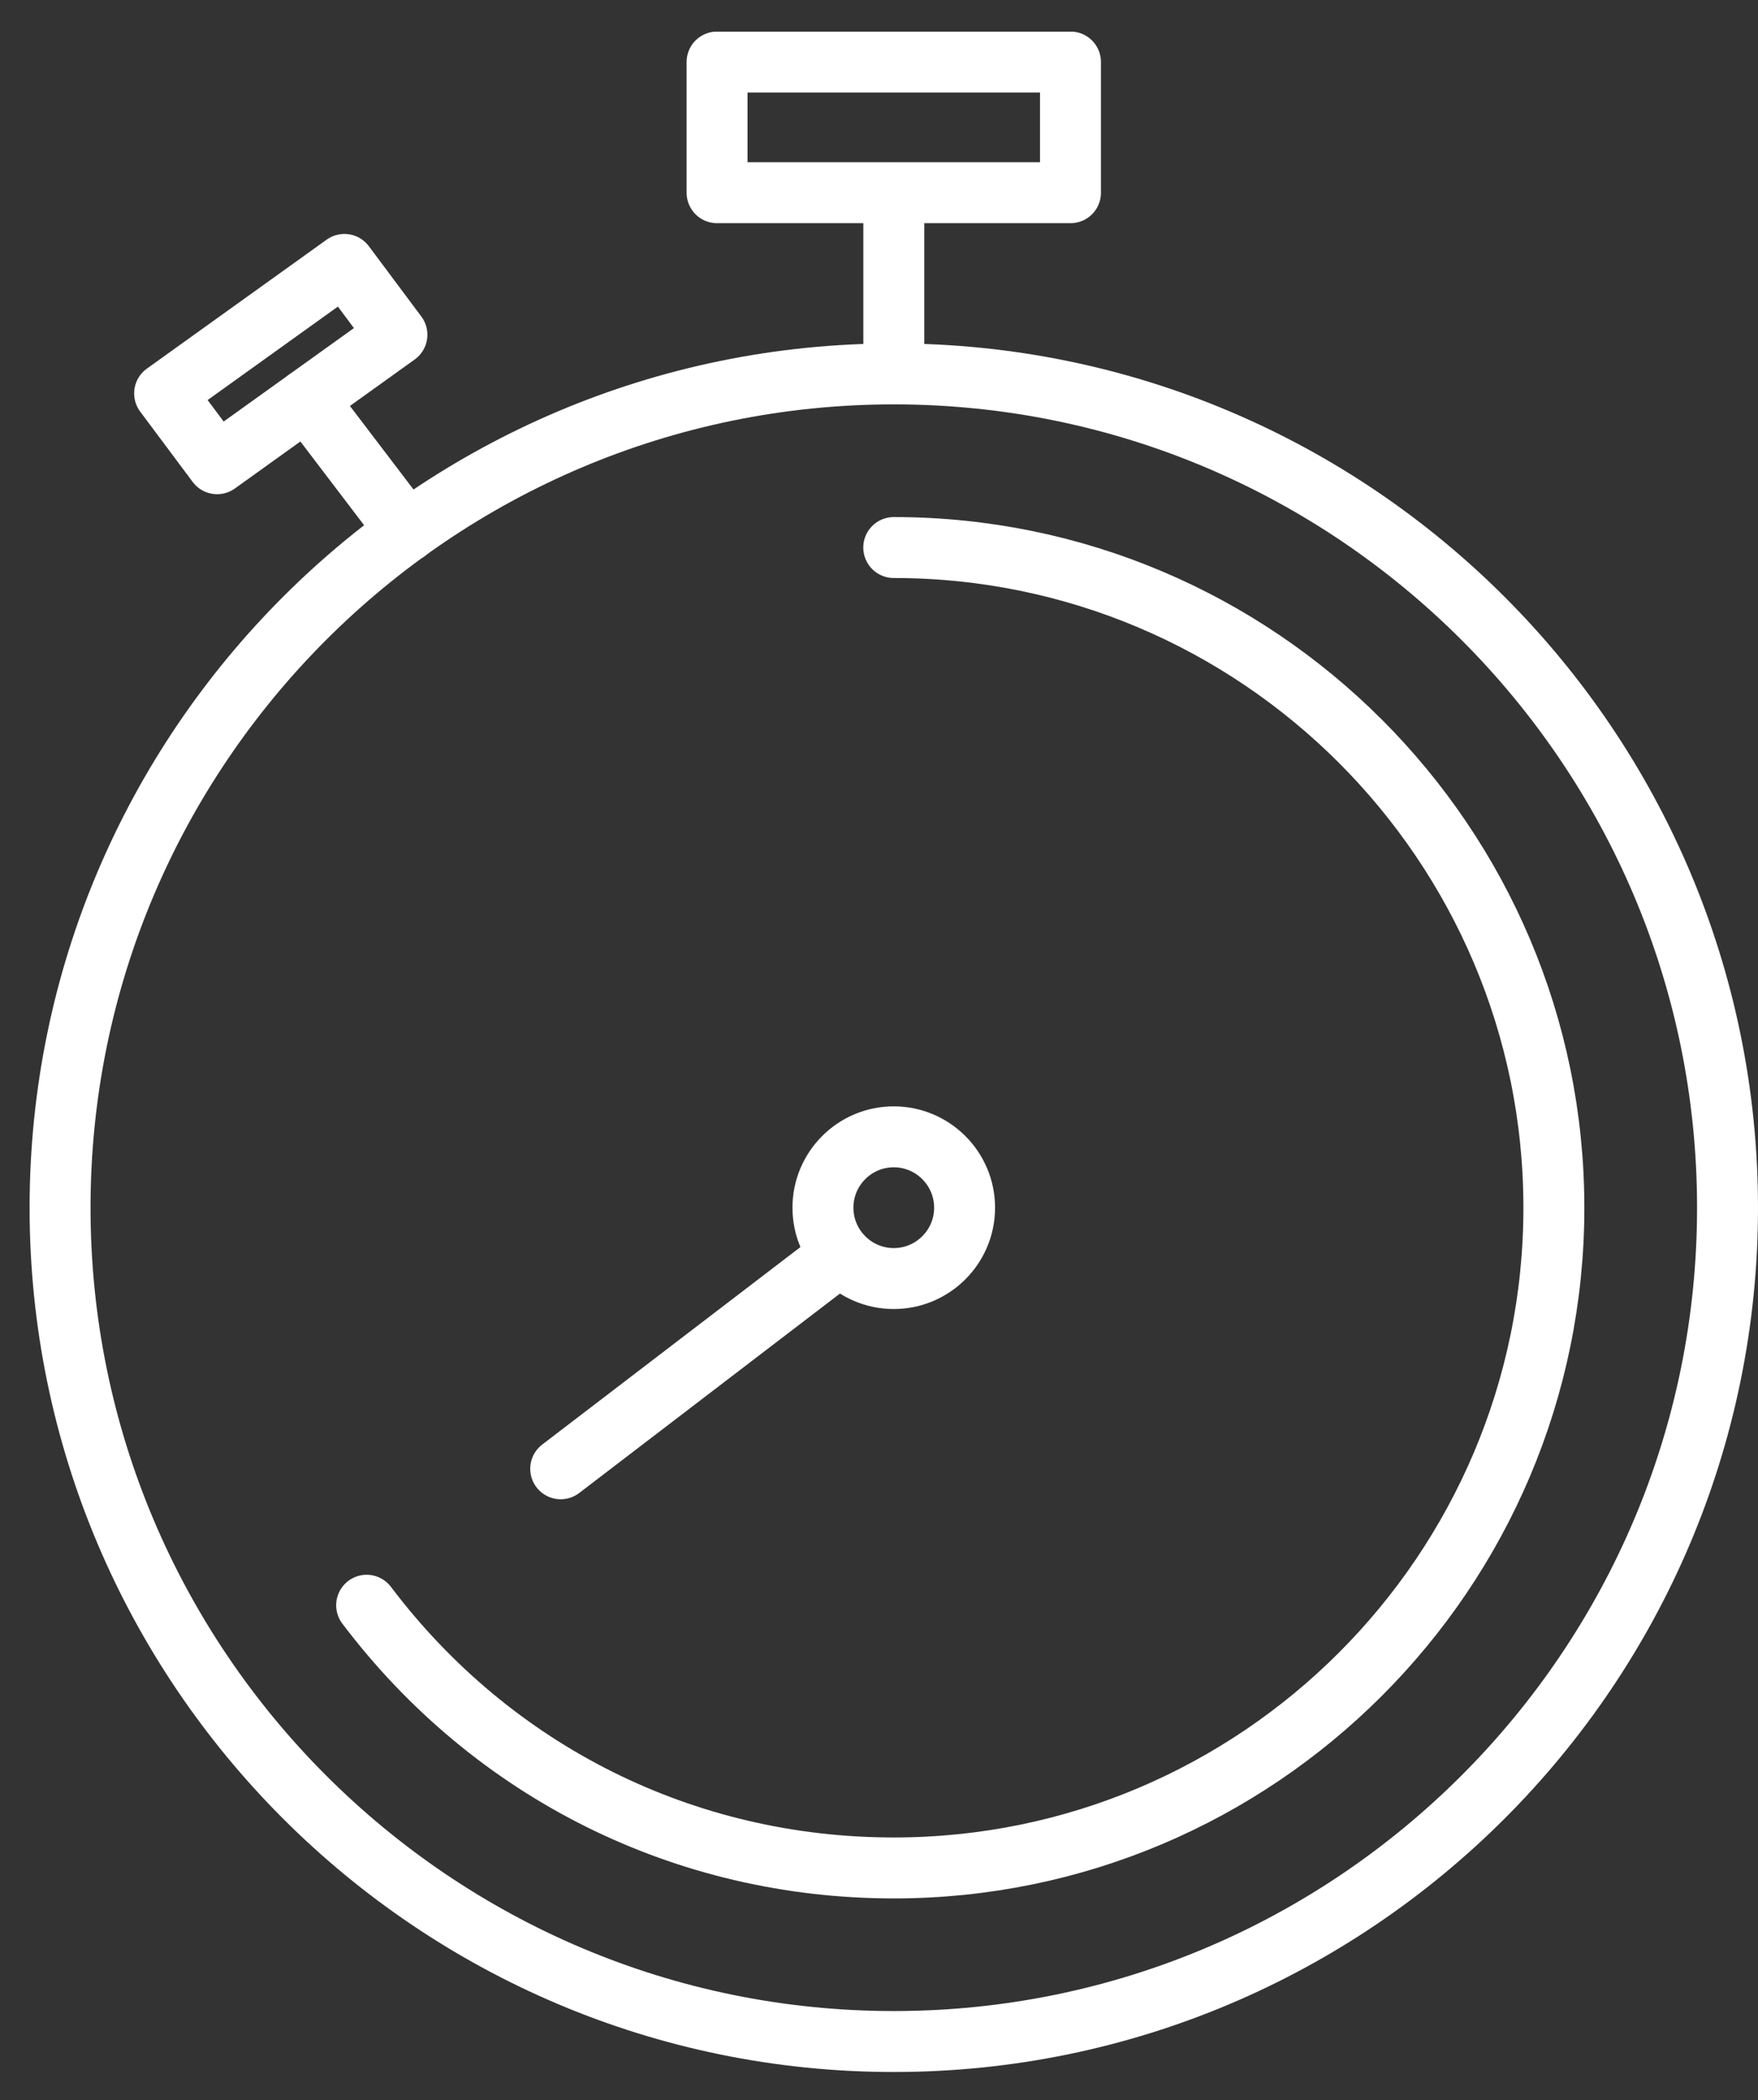<svg viewBox="0 0 36 43" fill="none" xmlns="http://www.w3.org/2000/svg">
<rect x="0" y="0" width="36" height="43" fill="#333333" stroke="none"/>
<g clip-path="url(#clip0_212_148377)">
<path d="M21.921 1.27H14.684V3.946H21.921V1.27Z" stroke="white" stroke-width="1.248" stroke-linecap="round" stroke-linejoin="round"/>
<path d="M4.446 9.495L3.371 8.055L7.053 5.414L8.128 6.854L4.446 9.495Z" stroke="white" stroke-width="1.248" stroke-linecap="round" stroke-linejoin="round"/>
<path d="M18.303 41.801C8.889 41.801 1.23 34.143 1.23 24.729C1.23 15.315 8.889 7.656 18.303 7.656C27.717 7.656 35.376 15.315 35.376 24.729C35.376 34.143 27.717 41.801 18.303 41.801Z" stroke="white" stroke-width="1.248" stroke-linecap="round" stroke-linejoin="round"/>
<path d="M18.302 11.211C25.755 11.211 31.82 17.275 31.82 24.729C31.82 32.183 25.755 38.247 18.302 38.247C14.024 38.247 10.09 36.286 7.508 32.868" stroke="white" stroke-width="1.248" stroke-linecap="round" stroke-linejoin="round"/>
<path d="M17.034 25.828L11.482 30.074" stroke="white" stroke-width="1.248" stroke-linecap="round" stroke-linejoin="round"/>
<path d="M18.302 23.277C19.102 23.277 19.753 23.928 19.753 24.728C19.753 25.528 19.102 26.179 18.302 26.179C17.502 26.179 16.852 25.528 16.852 24.728C16.852 23.928 17.502 23.277 18.302 23.277Z" stroke="white" stroke-width="1.248" stroke-linecap="round" stroke-linejoin="round"/>
<path d="M18.303 3.949V7.657" stroke="white" stroke-width="1.248" stroke-linecap="round" stroke-linejoin="round"/>
<path d="M6.281 8.18L8.335 10.879" stroke="white" stroke-width="1.248" stroke-linecap="round" stroke-linejoin="round"/>
</g>
<defs>
<clipPath id="clip0_212_148377">
<rect width="35.394" height="41.777" fill="white" transform="translate(0.605 0.648)"/>
</clipPath>
</defs>
</svg>
